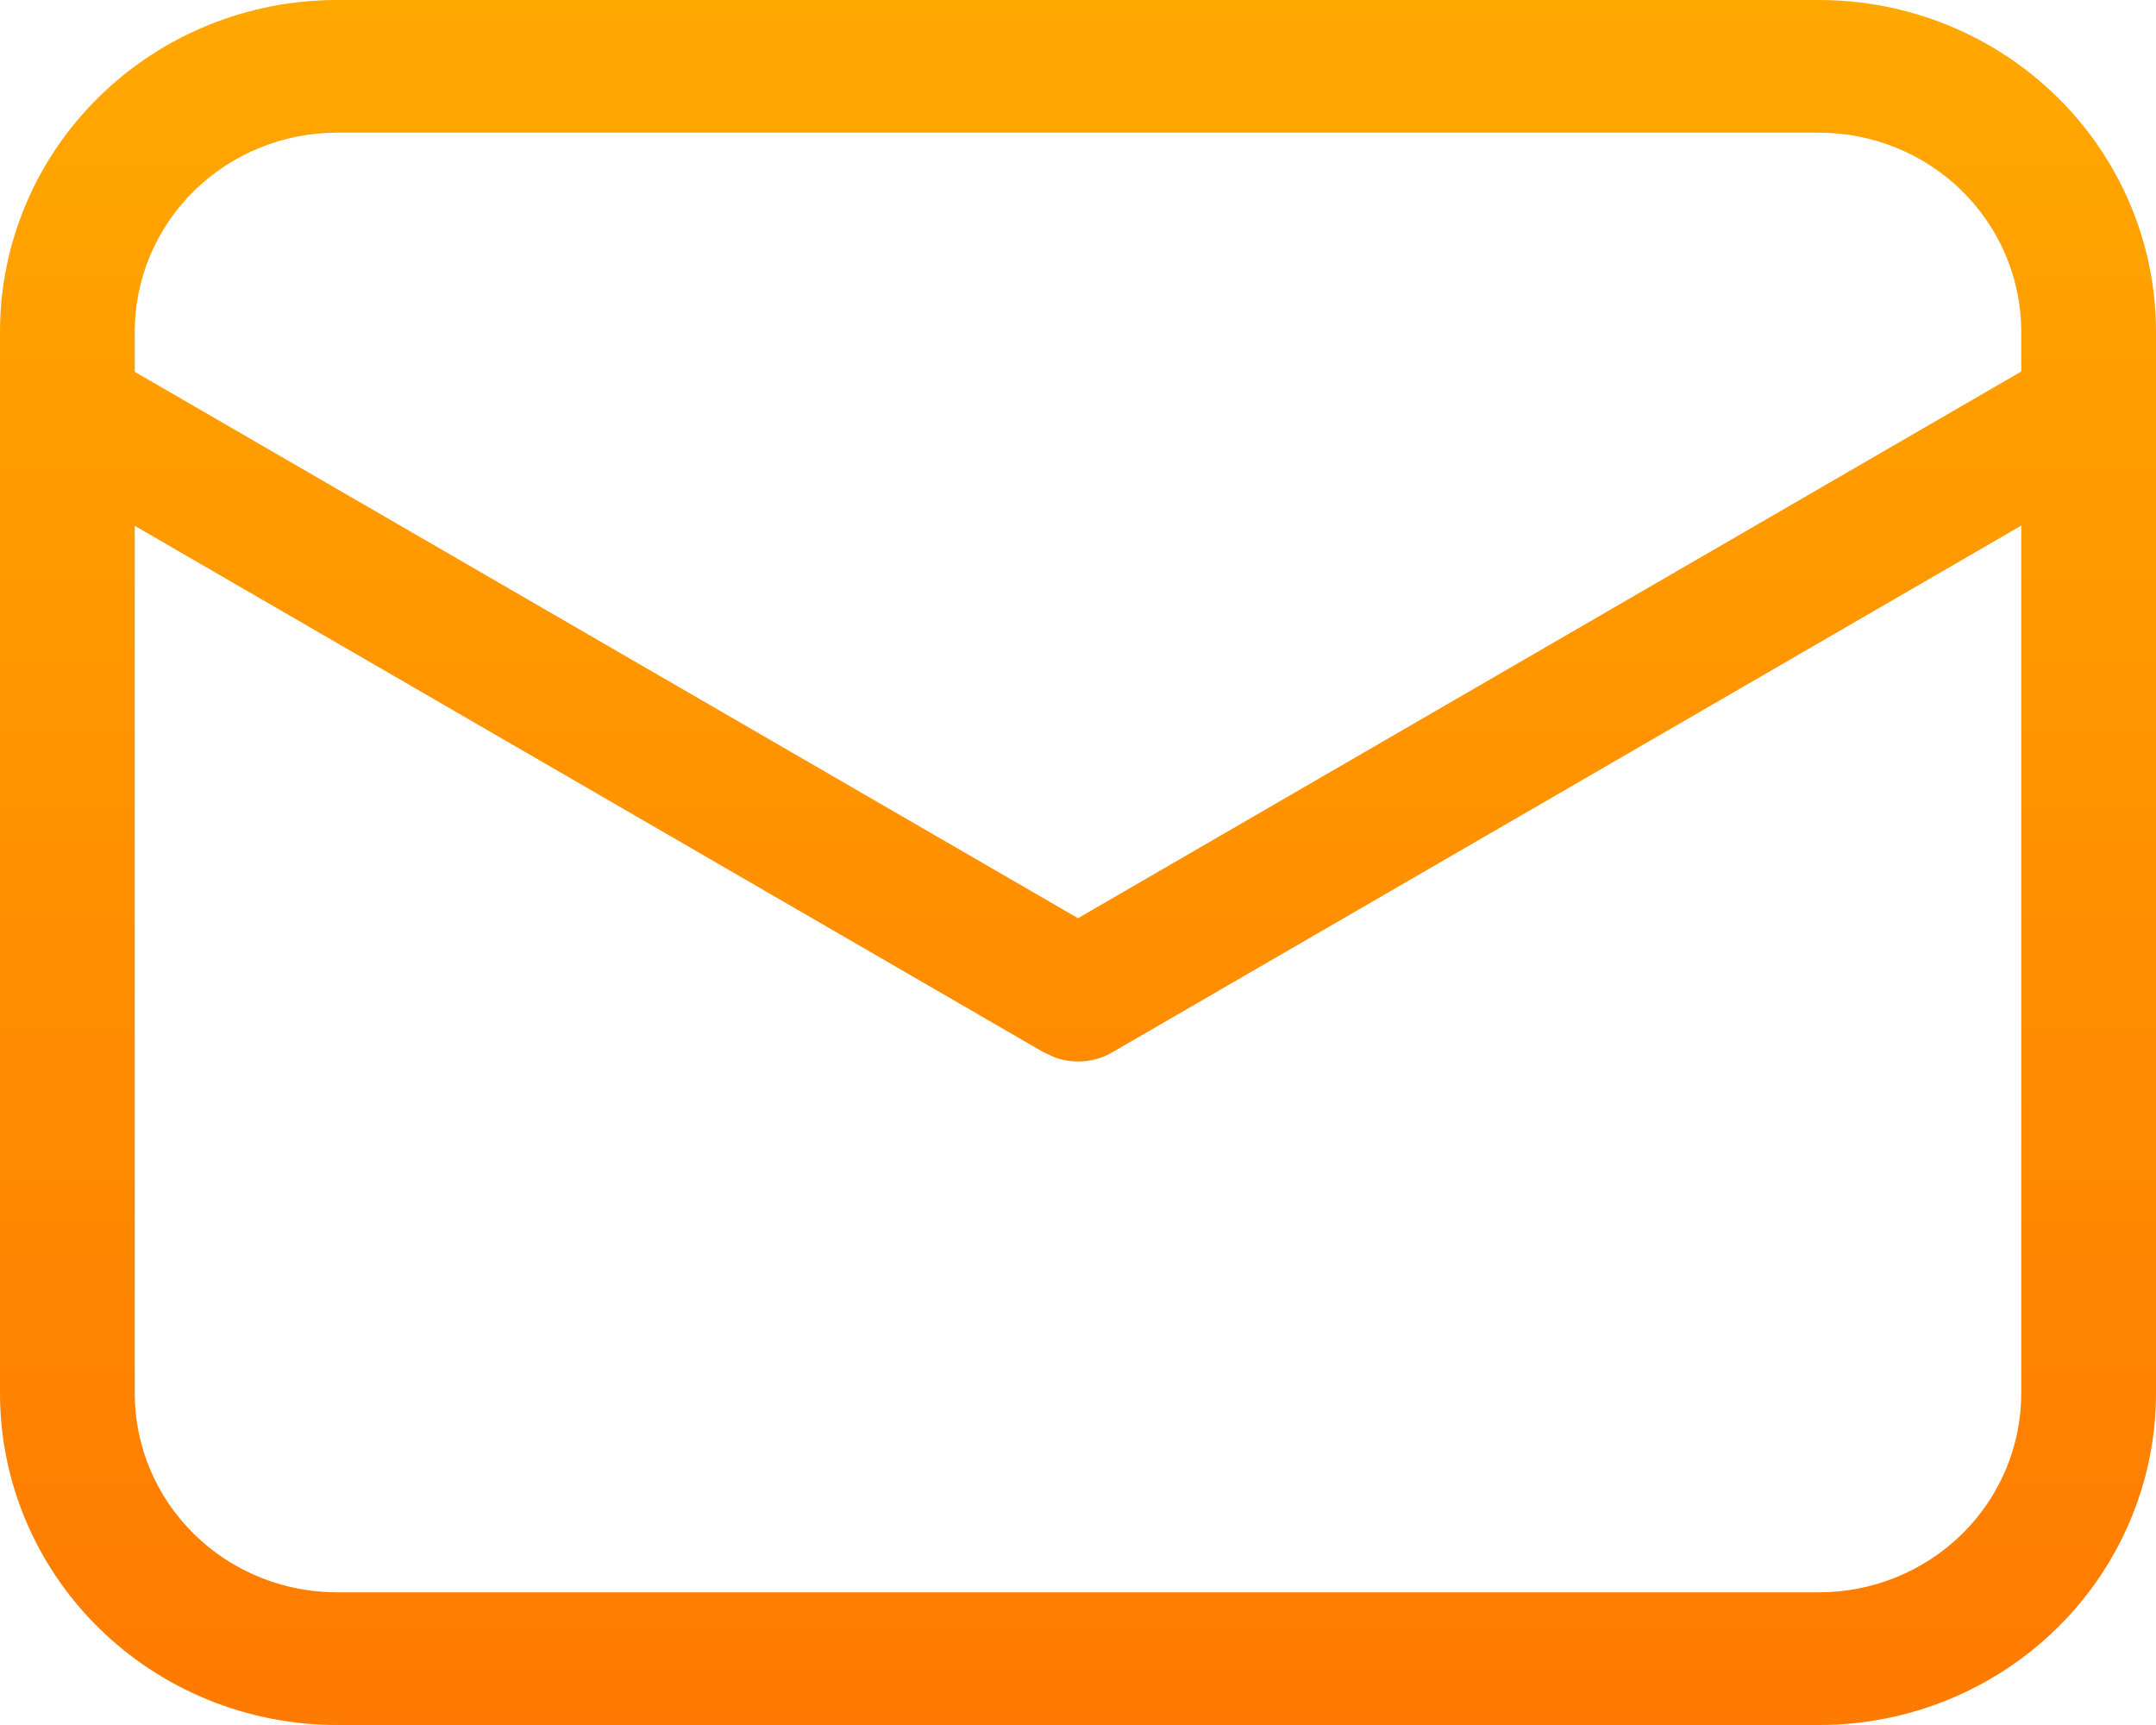 <?xml version="1.0" encoding="UTF-8"?> <svg xmlns="http://www.w3.org/2000/svg" width="30" height="24" viewBox="0 0 30 24" fill="none"> <path d="M25.312 0C26.556 0 27.748 0.486 28.627 1.352C29.506 2.217 30 3.391 30 4.615V19.385C30 20.609 29.506 21.783 28.627 22.648C27.748 23.514 26.556 24 25.312 24H4.688C3.444 24 2.252 23.514 1.373 22.648C0.494 21.783 0 20.609 0 19.385V4.615C0 3.391 0.494 2.217 1.373 1.352C2.252 0.486 3.444 0 4.688 0H25.312ZM28.125 7.313L15.476 14.642C15.357 14.711 15.223 14.753 15.085 14.765C14.947 14.777 14.808 14.759 14.678 14.712L14.524 14.642L1.875 7.316V19.385C1.875 20.119 2.171 20.823 2.699 21.343C3.226 21.862 3.942 22.154 4.688 22.154H25.312C26.058 22.154 26.774 21.862 27.301 21.343C27.829 20.823 28.125 20.119 28.125 19.385V7.313ZM25.312 1.846H4.688C3.942 1.846 3.226 2.138 2.699 2.657C2.171 3.177 1.875 3.881 1.875 4.615V5.173L15 12.775L28.125 5.169V4.615C28.125 3.881 27.829 3.177 27.301 2.657C26.774 2.138 26.058 1.846 25.312 1.846V1.846Z" fill="url(#paint0_linear_68_2038)"></path> <defs> <linearGradient id="paint0_linear_68_2038" x1="15" y1="0" x2="15" y2="24" gradientUnits="userSpaceOnUse"> <stop stop-color="#FFA800"></stop> <stop offset="1" stop-color="#FF7A00"></stop> </linearGradient> </defs> </svg> 